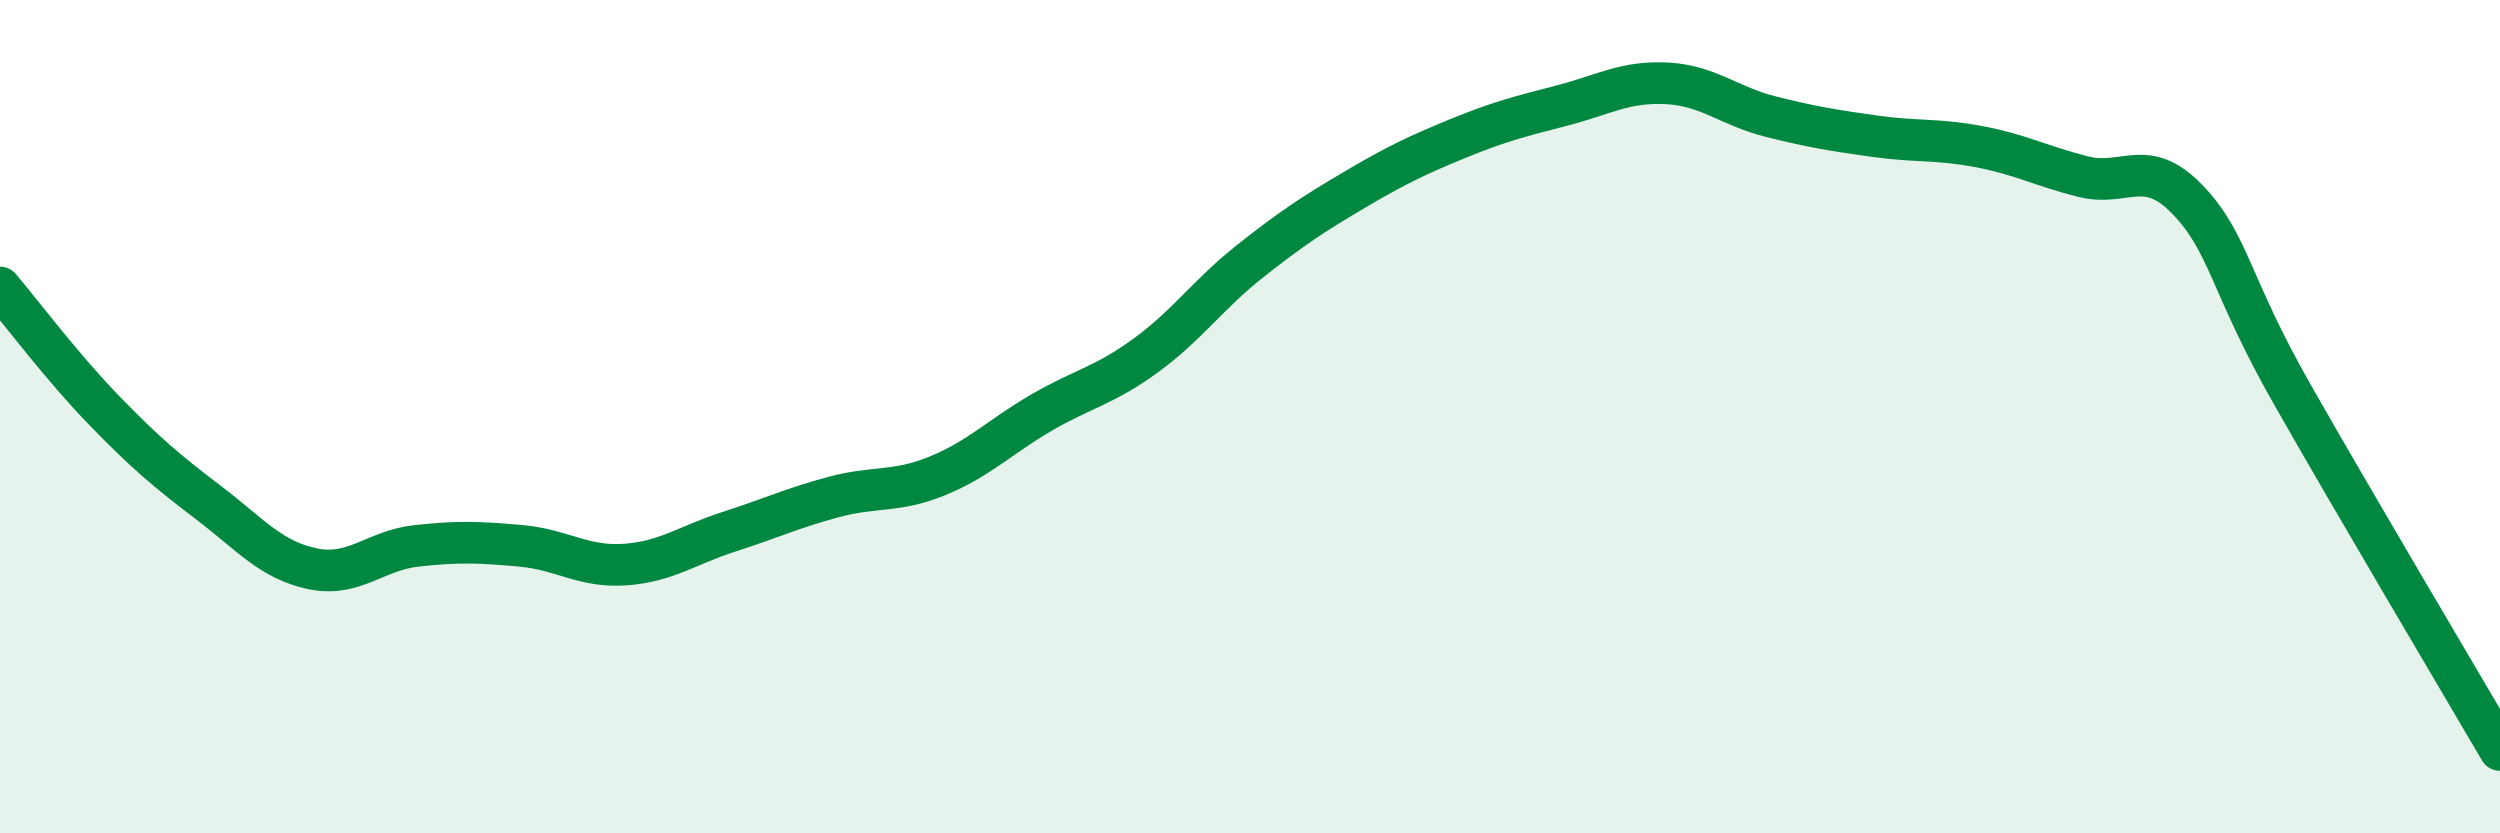 
    <svg width="60" height="20" viewBox="0 0 60 20" xmlns="http://www.w3.org/2000/svg">
      <path
        d="M 0,6.9 C 0.5,7.49 1.5,8.82 2.5,9.85 C 3.5,10.88 4,11.3 5,12.06 C 6,12.82 6.5,13.44 7.5,13.65 C 8.5,13.86 9,13.21 10,13.1 C 11,12.99 11.5,13.01 12.5,13.1 C 13.5,13.19 14,13.62 15,13.55 C 16,13.48 16.5,13.08 17.5,12.76 C 18.5,12.44 19,12.2 20,11.93 C 21,11.66 21.5,11.83 22.5,11.42 C 23.5,11.01 24,10.48 25,9.9 C 26,9.32 26.5,9.26 27.5,8.53 C 28.5,7.8 29,7.06 30,6.27 C 31,5.48 31.5,5.15 32.5,4.56 C 33.5,3.97 34,3.73 35,3.32 C 36,2.91 36.5,2.79 37.5,2.53 C 38.5,2.27 39,1.95 40,2 C 41,2.05 41.5,2.55 42.5,2.8 C 43.5,3.05 44,3.13 45,3.27 C 46,3.41 46.5,3.33 47.5,3.52 C 48.5,3.71 49,3.99 50,4.24 C 51,4.49 51.5,3.75 52.5,4.79 C 53.5,5.83 53.5,6.8 55,9.44 C 56.5,12.08 59,16.29 60,18L60 20L0 20Z"
        fill="#008740"
        opacity="0.1"
        stroke-linecap="round"
        stroke-linejoin="round"
      />
      <path
        d="M 0,6.9 C 0.5,7.49 1.5,8.82 2.5,9.85 C 3.5,10.88 4,11.3 5,12.06 C 6,12.82 6.5,13.44 7.5,13.65 C 8.5,13.86 9,13.21 10,13.1 C 11,12.99 11.5,13.01 12.5,13.1 C 13.5,13.19 14,13.62 15,13.55 C 16,13.48 16.5,13.08 17.5,12.76 C 18.5,12.44 19,12.2 20,11.93 C 21,11.66 21.5,11.83 22.5,11.42 C 23.5,11.01 24,10.48 25,9.9 C 26,9.32 26.5,9.26 27.5,8.53 C 28.5,7.8 29,7.06 30,6.27 C 31,5.48 31.5,5.15 32.5,4.56 C 33.5,3.97 34,3.73 35,3.32 C 36,2.91 36.5,2.79 37.5,2.53 C 38.5,2.27 39,1.95 40,2 C 41,2.05 41.5,2.55 42.5,2.8 C 43.5,3.05 44,3.13 45,3.27 C 46,3.41 46.5,3.33 47.5,3.52 C 48.5,3.71 49,3.99 50,4.24 C 51,4.49 51.5,3.75 52.5,4.79 C 53.5,5.83 53.5,6.8 55,9.44 C 56.5,12.08 59,16.29 60,18"
        stroke="#008740"
        stroke-width="1"
        fill="none"
        stroke-linecap="round"
        stroke-linejoin="round"
      />
    </svg>
  